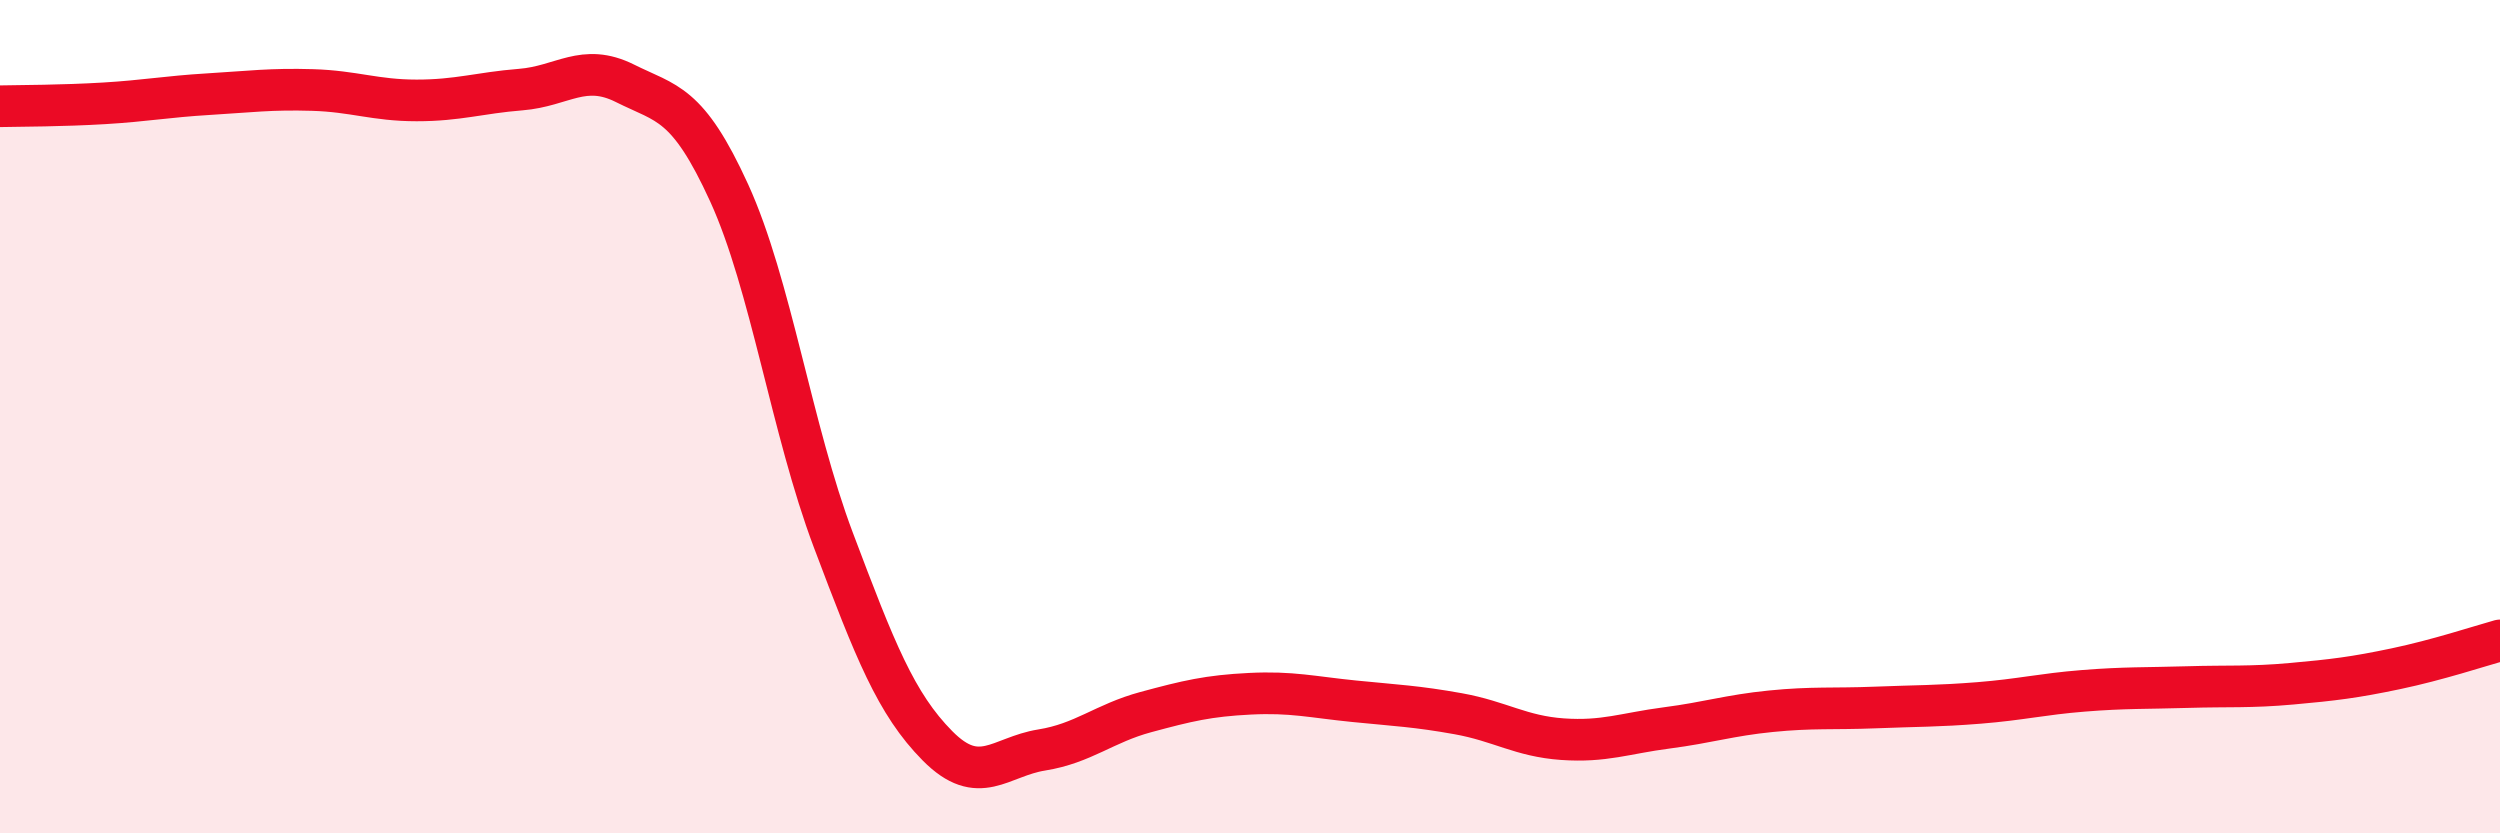 
    <svg width="60" height="20" viewBox="0 0 60 20" xmlns="http://www.w3.org/2000/svg">
      <path
        d="M 0,2.55 C 0.5,2.54 1.5,2.54 2.5,2.48 C 3.5,2.42 4,2.32 5,2.26 C 6,2.2 6.5,2.13 7.5,2.16 C 8.5,2.19 9,2.41 10,2.41 C 11,2.41 11.5,2.23 12.5,2.15 C 13.5,2.07 14,1.5 15,2 C 16,2.5 16.5,2.44 17.5,4.63 C 18.5,6.82 19,10.31 20,12.96 C 21,15.61 21.5,16.89 22.5,17.9 C 23.5,18.91 24,18.16 25,18 C 26,17.84 26.5,17.36 27.5,17.09 C 28.5,16.82 29,16.7 30,16.65 C 31,16.6 31.5,16.73 32.5,16.83 C 33.5,16.93 34,16.95 35,17.13 C 36,17.31 36.5,17.67 37.5,17.74 C 38.5,17.81 39,17.6 40,17.47 C 41,17.34 41.5,17.17 42.5,17.07 C 43.5,16.97 44,17.02 45,16.98 C 46,16.94 46.5,16.95 47.5,16.87 C 48.5,16.79 49,16.66 50,16.58 C 51,16.5 51.5,16.52 52.5,16.49 C 53.5,16.46 54,16.5 55,16.41 C 56,16.32 56.5,16.26 57.5,16.05 C 58.5,15.84 59.5,15.51 60,15.37L60 20L0 20Z"
        fill="#EB0A25"
        opacity="0.1"
        stroke-linecap="round"
        stroke-linejoin="round"
      />
      <path
        d="M 0,2.55 C 0.5,2.54 1.5,2.54 2.5,2.48 C 3.5,2.42 4,2.32 5,2.26 C 6,2.2 6.5,2.13 7.5,2.16 C 8.5,2.19 9,2.41 10,2.41 C 11,2.41 11.5,2.23 12.5,2.15 C 13.5,2.07 14,1.5 15,2 C 16,2.5 16.5,2.44 17.5,4.63 C 18.5,6.82 19,10.31 20,12.96 C 21,15.61 21.5,16.89 22.5,17.9 C 23.5,18.91 24,18.16 25,18 C 26,17.84 26.5,17.36 27.5,17.09 C 28.5,16.82 29,16.7 30,16.65 C 31,16.6 31.5,16.73 32.5,16.83 C 33.5,16.93 34,16.95 35,17.13 C 36,17.31 36.5,17.67 37.5,17.74 C 38.5,17.81 39,17.6 40,17.47 C 41,17.34 41.5,17.17 42.5,17.07 C 43.5,16.97 44,17.02 45,16.98 C 46,16.94 46.5,16.95 47.5,16.87 C 48.5,16.79 49,16.66 50,16.58 C 51,16.5 51.5,16.52 52.5,16.49 C 53.5,16.46 54,16.5 55,16.41 C 56,16.32 56.5,16.26 57.5,16.05 C 58.5,15.84 59.5,15.51 60,15.37"
        stroke="#EB0A25"
        stroke-width="1"
        fill="none"
        stroke-linecap="round"
        stroke-linejoin="round"
      />
    </svg>
  